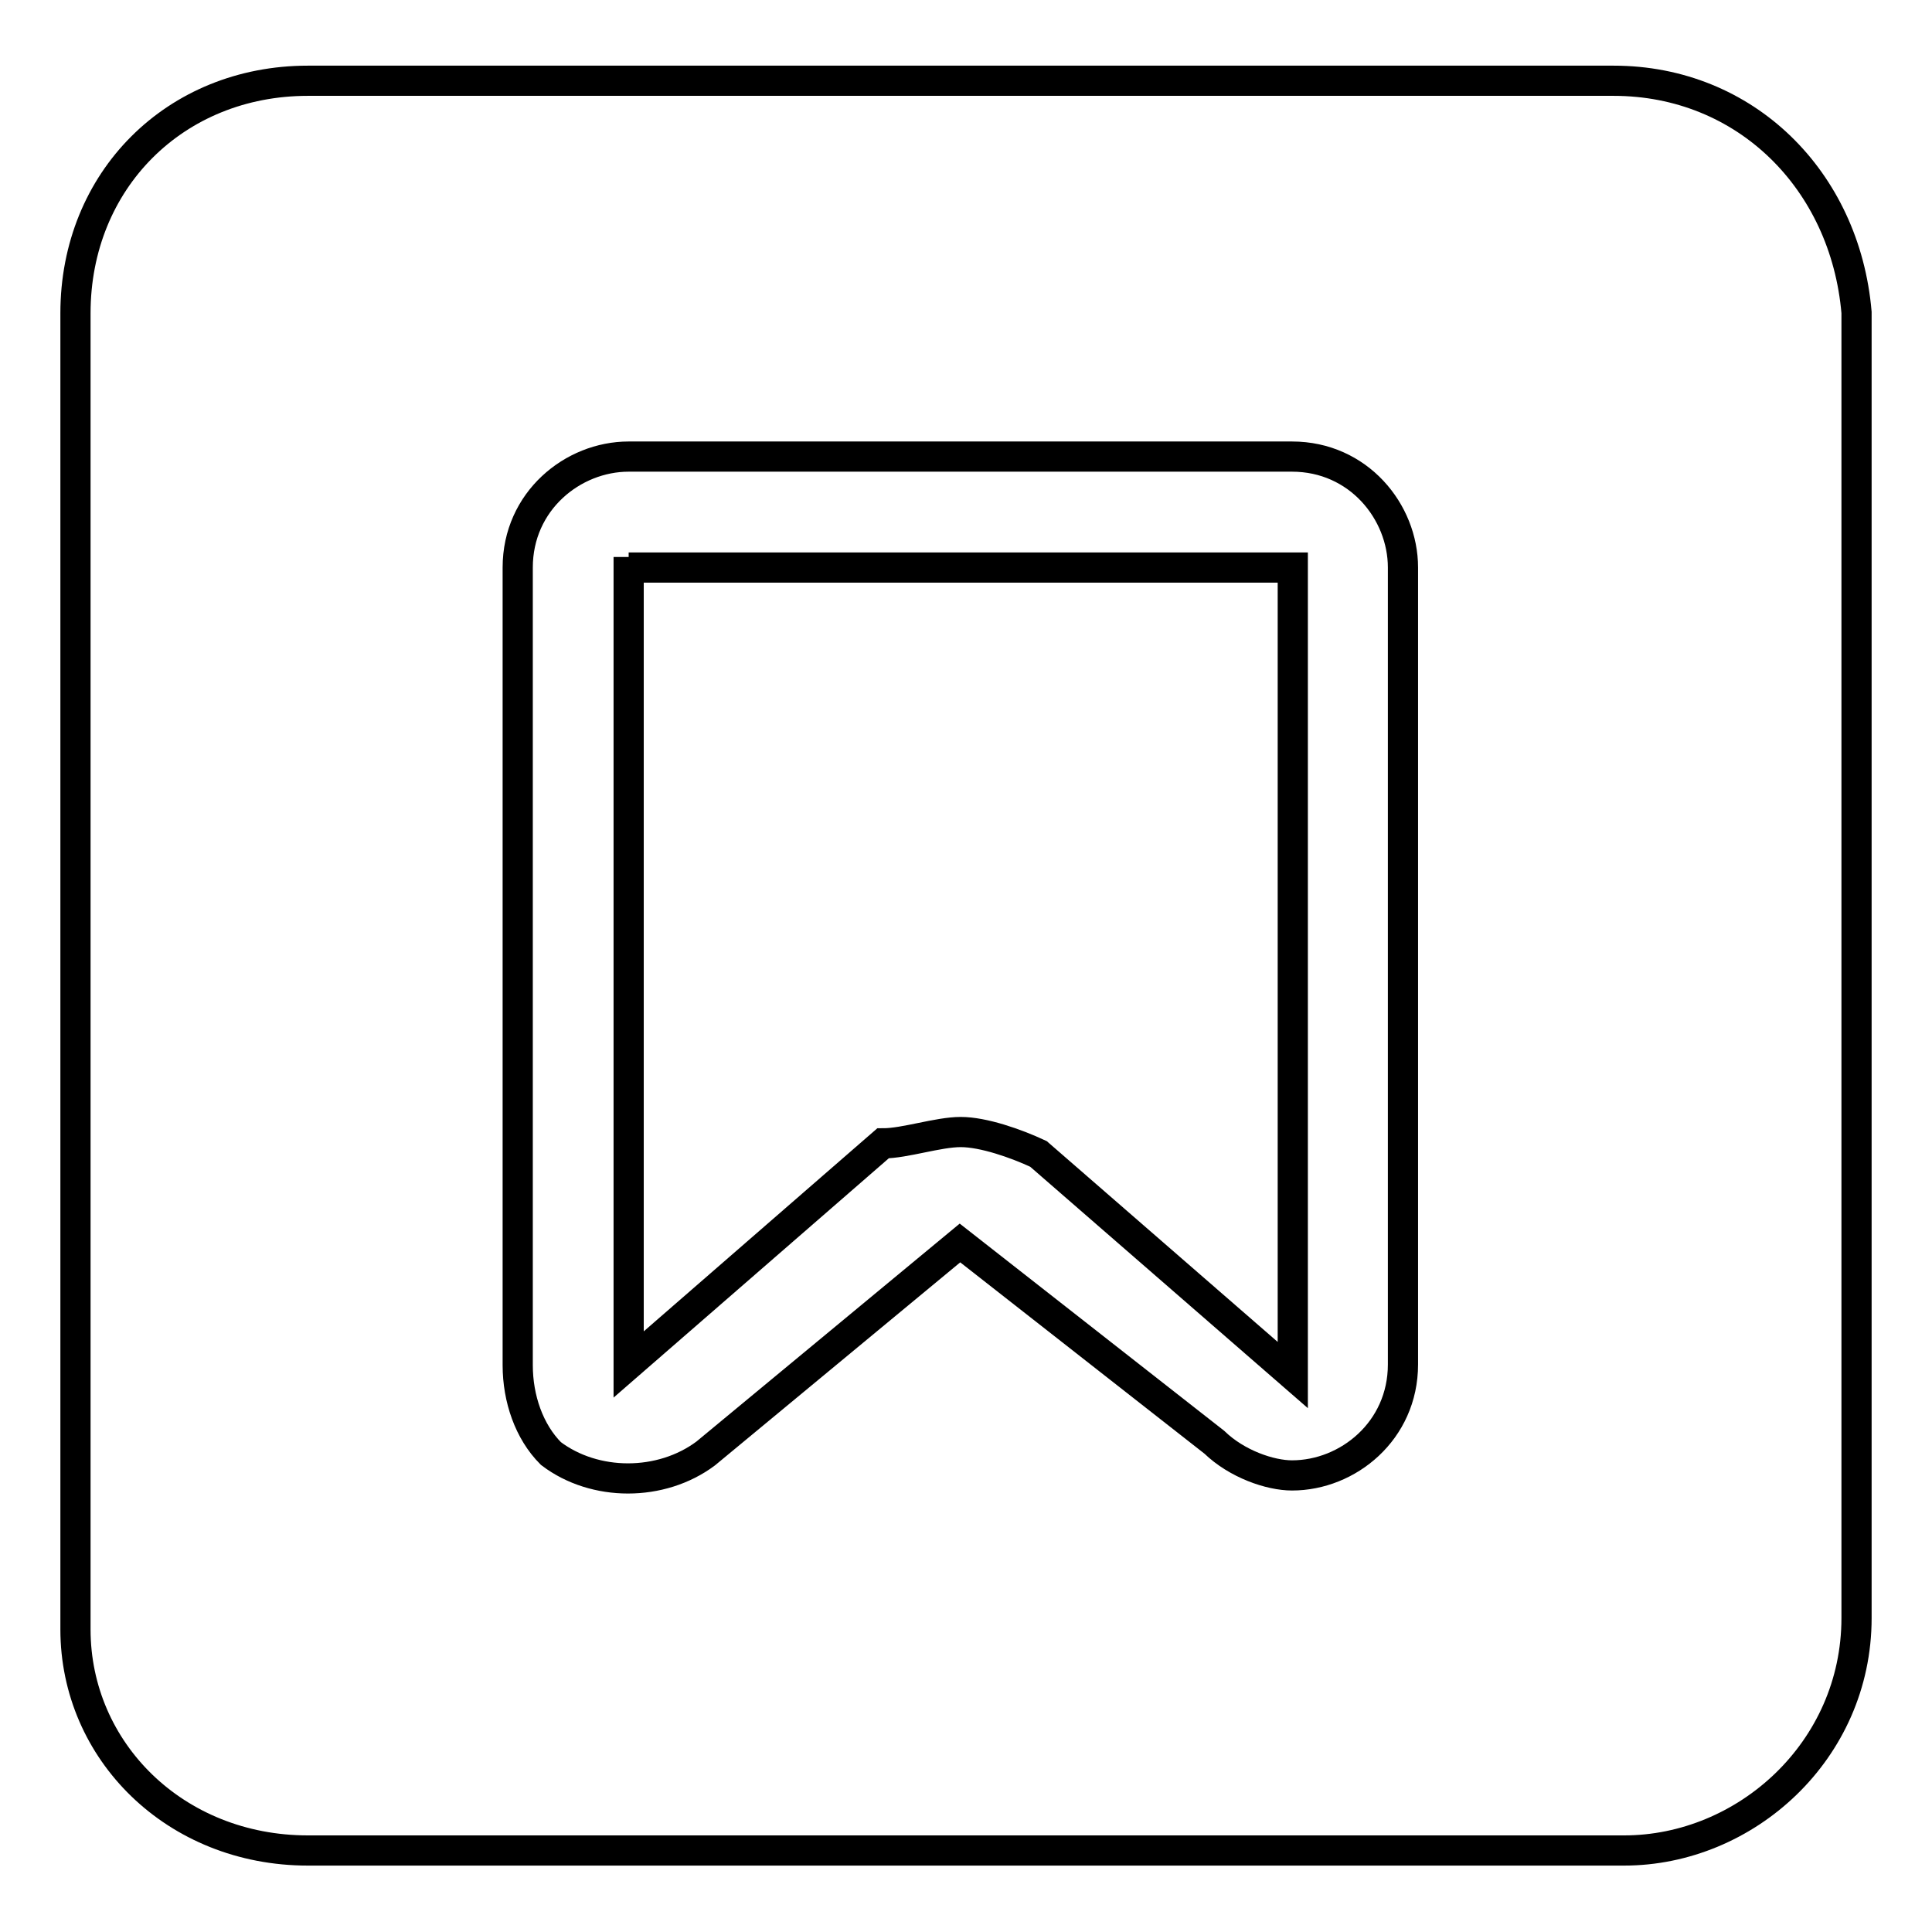 <?xml version="1.0" encoding="utf-8"?>
<!-- Svg Vector Icons : http://www.onlinewebfonts.com/icon -->
<!DOCTYPE svg PUBLIC "-//W3C//DTD SVG 1.1//EN" "http://www.w3.org/Graphics/SVG/1.1/DTD/svg11.dtd">
<svg version="1.1" xmlns="http://www.w3.org/2000/svg" xmlns:xlink="http://www.w3.org/1999/xlink" x="0px" y="0px" viewBox="0 0 256 256" enable-background="new 0 0 256 256" xml:space="preserve">
<g> <path stroke-width="4" fill-opacity="0" stroke="#000000"  d="M83.3,73.8L83.3,73.8v107l0,0l33.7-29.3c2.9,0,7.3-1.5,10.3-1.5s7.3,1.5,10.3,2.9l33.7,29.3l0,0v-107l0,0 H83.3V73.8z M213.8,10.7h-173C23.2,10.7,10,23.9,10,41.5v174.4c0,16.1,13.2,29.3,30.8,29.3h174.4c16.1,0,30.8-13.2,30.8-30.8v-173 C244.5,23.9,231.3,10.7,213.8,10.7z M185.9,180.8c0,8.8-7.3,14.7-14.7,14.7c-2.9,0-7.3-1.5-10.3-4.4l-33.7-26.4l-33.7,27.9 c-5.9,4.4-14.7,4.4-20.5,0c-2.9-2.9-4.4-7.3-4.4-11.7V75.2c0-8.8,7.3-14.7,14.7-14.7h87.9c8.8,0,14.7,7.3,14.7,14.7V180.8z"/></g>
</svg>